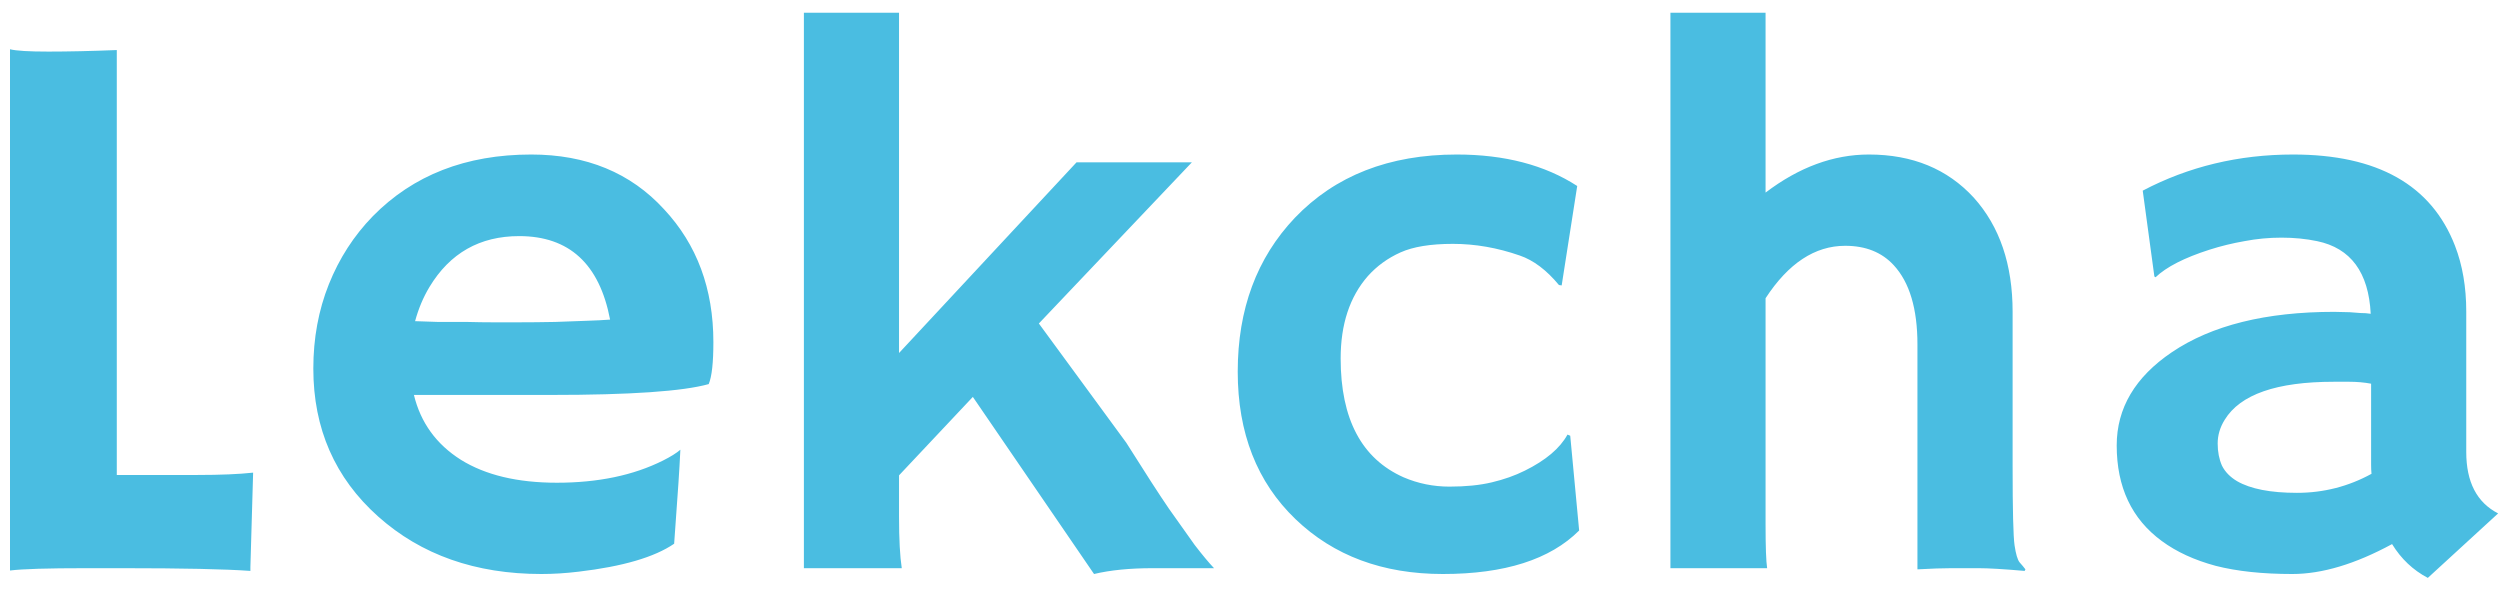 <svg width="88" height="21" viewBox="0 0 88 21" fill="none" xmlns="http://www.w3.org/2000/svg">
<path d="M3.018 20C1.678 20 0.789 20.027 0.352 20.082V1.734C0.57 1.789 1.021 1.816 1.705 1.816C2.398 1.816 3.2 1.798 4.111 1.762V16.719H6.941C7.762 16.719 8.418 16.691 8.91 16.637C8.846 18.77 8.814 19.877 8.814 19.959V20.096C7.921 20.032 6.422 20 4.316 20H3.018ZM11.029 12.973C11.029 11.906 11.212 10.917 11.576 10.006C11.941 9.094 12.456 8.297 13.121 7.613C14.543 6.164 16.402 5.439 18.699 5.439C20.641 5.439 22.199 6.082 23.375 7.367C24.533 8.607 25.111 10.165 25.111 12.043C25.111 12.763 25.057 13.255 24.947 13.52C24.036 13.775 22.181 13.902 19.383 13.902H14.57C14.807 14.878 15.359 15.639 16.225 16.186C17.09 16.723 18.216 16.992 19.602 16.992C21.051 16.992 22.295 16.732 23.334 16.213C23.607 16.076 23.812 15.949 23.949 15.83C23.931 16.213 23.908 16.605 23.881 17.006L23.73 19.139C23.038 19.613 21.917 19.941 20.367 20.123C19.912 20.178 19.474 20.205 19.055 20.205C16.74 20.205 14.825 19.531 13.312 18.182C11.79 16.824 11.029 15.087 11.029 12.973ZM21.475 11.25C21.101 9.29 20.035 8.311 18.275 8.311C16.89 8.311 15.837 8.908 15.117 10.102C14.898 10.466 14.73 10.867 14.611 11.305C14.83 11.314 15.099 11.323 15.418 11.332H16.43C16.767 11.341 17.09 11.346 17.4 11.346H18.18C18.645 11.346 19.1 11.341 19.547 11.332L20.668 11.291C20.969 11.282 21.238 11.268 21.475 11.25ZM31.646 18.195C31.646 18.979 31.678 19.581 31.742 20H28.297V0.449H31.646V12.426L37.895 5.713H41.955L36.568 11.387L39.645 15.584C40.31 16.641 40.811 17.416 41.148 17.908L42.051 19.18C42.324 19.535 42.552 19.809 42.734 20H40.574C39.772 20 39.084 20.068 38.51 20.205L34.244 13.971L31.646 16.732V18.195ZM55.586 18.674C54.565 19.695 52.965 20.205 50.787 20.205C48.672 20.205 46.945 19.562 45.605 18.277C44.247 16.974 43.568 15.242 43.568 13.082C43.568 10.885 44.238 9.081 45.578 7.668C47 6.182 48.9 5.439 51.279 5.439C52.965 5.439 54.378 5.809 55.518 6.547L54.971 10.047L54.875 10.033C54.438 9.505 53.977 9.158 53.494 8.994C52.71 8.721 51.926 8.584 51.143 8.584C50.359 8.584 49.743 8.684 49.297 8.885C48.85 9.085 48.467 9.363 48.148 9.719C47.51 10.448 47.191 11.414 47.191 12.617C47.191 14.75 47.93 16.145 49.406 16.801C49.917 17.02 50.454 17.129 51.02 17.129C51.594 17.129 52.09 17.079 52.51 16.979C52.938 16.878 53.325 16.741 53.672 16.568C54.41 16.204 54.911 15.78 55.176 15.297L55.272 15.338L55.586 18.674ZM62.148 18.469C62.148 19.253 62.167 19.763 62.203 20H58.799V0.449H62.148V6.779C63.324 5.886 64.537 5.439 65.785 5.439C67.316 5.439 68.547 5.945 69.477 6.957C70.388 7.969 70.844 9.309 70.844 10.977V16.418C70.844 17.958 70.867 18.884 70.912 19.193C70.958 19.503 71.017 19.704 71.09 19.795C71.172 19.886 71.24 19.968 71.295 20.041L71.268 20.096C70.529 20.032 69.992 20 69.654 20H68.684C68.383 20 67.986 20.014 67.494 20.041V12.125C67.494 10.867 67.216 9.938 66.66 9.336C66.241 8.88 65.671 8.652 64.951 8.652C63.885 8.652 62.95 9.268 62.148 10.498V18.469ZM84.201 19.152C82.907 19.854 81.736 20.205 80.688 20.205C79.639 20.205 78.742 20.109 77.994 19.918C77.247 19.717 76.613 19.426 76.094 19.043C75.037 18.268 74.508 17.147 74.508 15.68C74.508 14.367 75.155 13.273 76.449 12.398C77.853 11.45 79.758 10.977 82.164 10.977L82.711 10.99C82.82 10.999 82.943 11.008 83.08 11.018C83.217 11.018 83.34 11.027 83.449 11.045C83.376 9.587 82.747 8.734 81.562 8.488C81.171 8.406 80.751 8.365 80.305 8.365C79.867 8.365 79.434 8.406 79.006 8.488C78.587 8.561 78.176 8.661 77.775 8.789C76.891 9.072 76.258 9.395 75.875 9.76L75.834 9.732L75.424 6.711C77.037 5.863 78.801 5.439 80.715 5.439C83.686 5.439 85.587 6.51 86.416 8.652C86.68 9.336 86.812 10.106 86.812 10.963V15.912C86.812 16.969 87.186 17.689 87.934 18.072L85.459 20.342C84.939 20.068 84.52 19.672 84.201 19.152ZM83.463 13.506C83.217 13.46 82.962 13.438 82.697 13.438H82.15C80.136 13.438 78.856 13.884 78.309 14.777C78.144 15.042 78.062 15.32 78.062 15.611C78.062 15.903 78.113 16.163 78.213 16.391C78.322 16.609 78.5 16.792 78.746 16.938C79.22 17.211 79.922 17.348 80.852 17.348C81.79 17.348 82.665 17.124 83.477 16.678C83.467 16.578 83.463 16.473 83.463 16.363V13.506Z" fill="#4ABDE1"/>
</svg>
